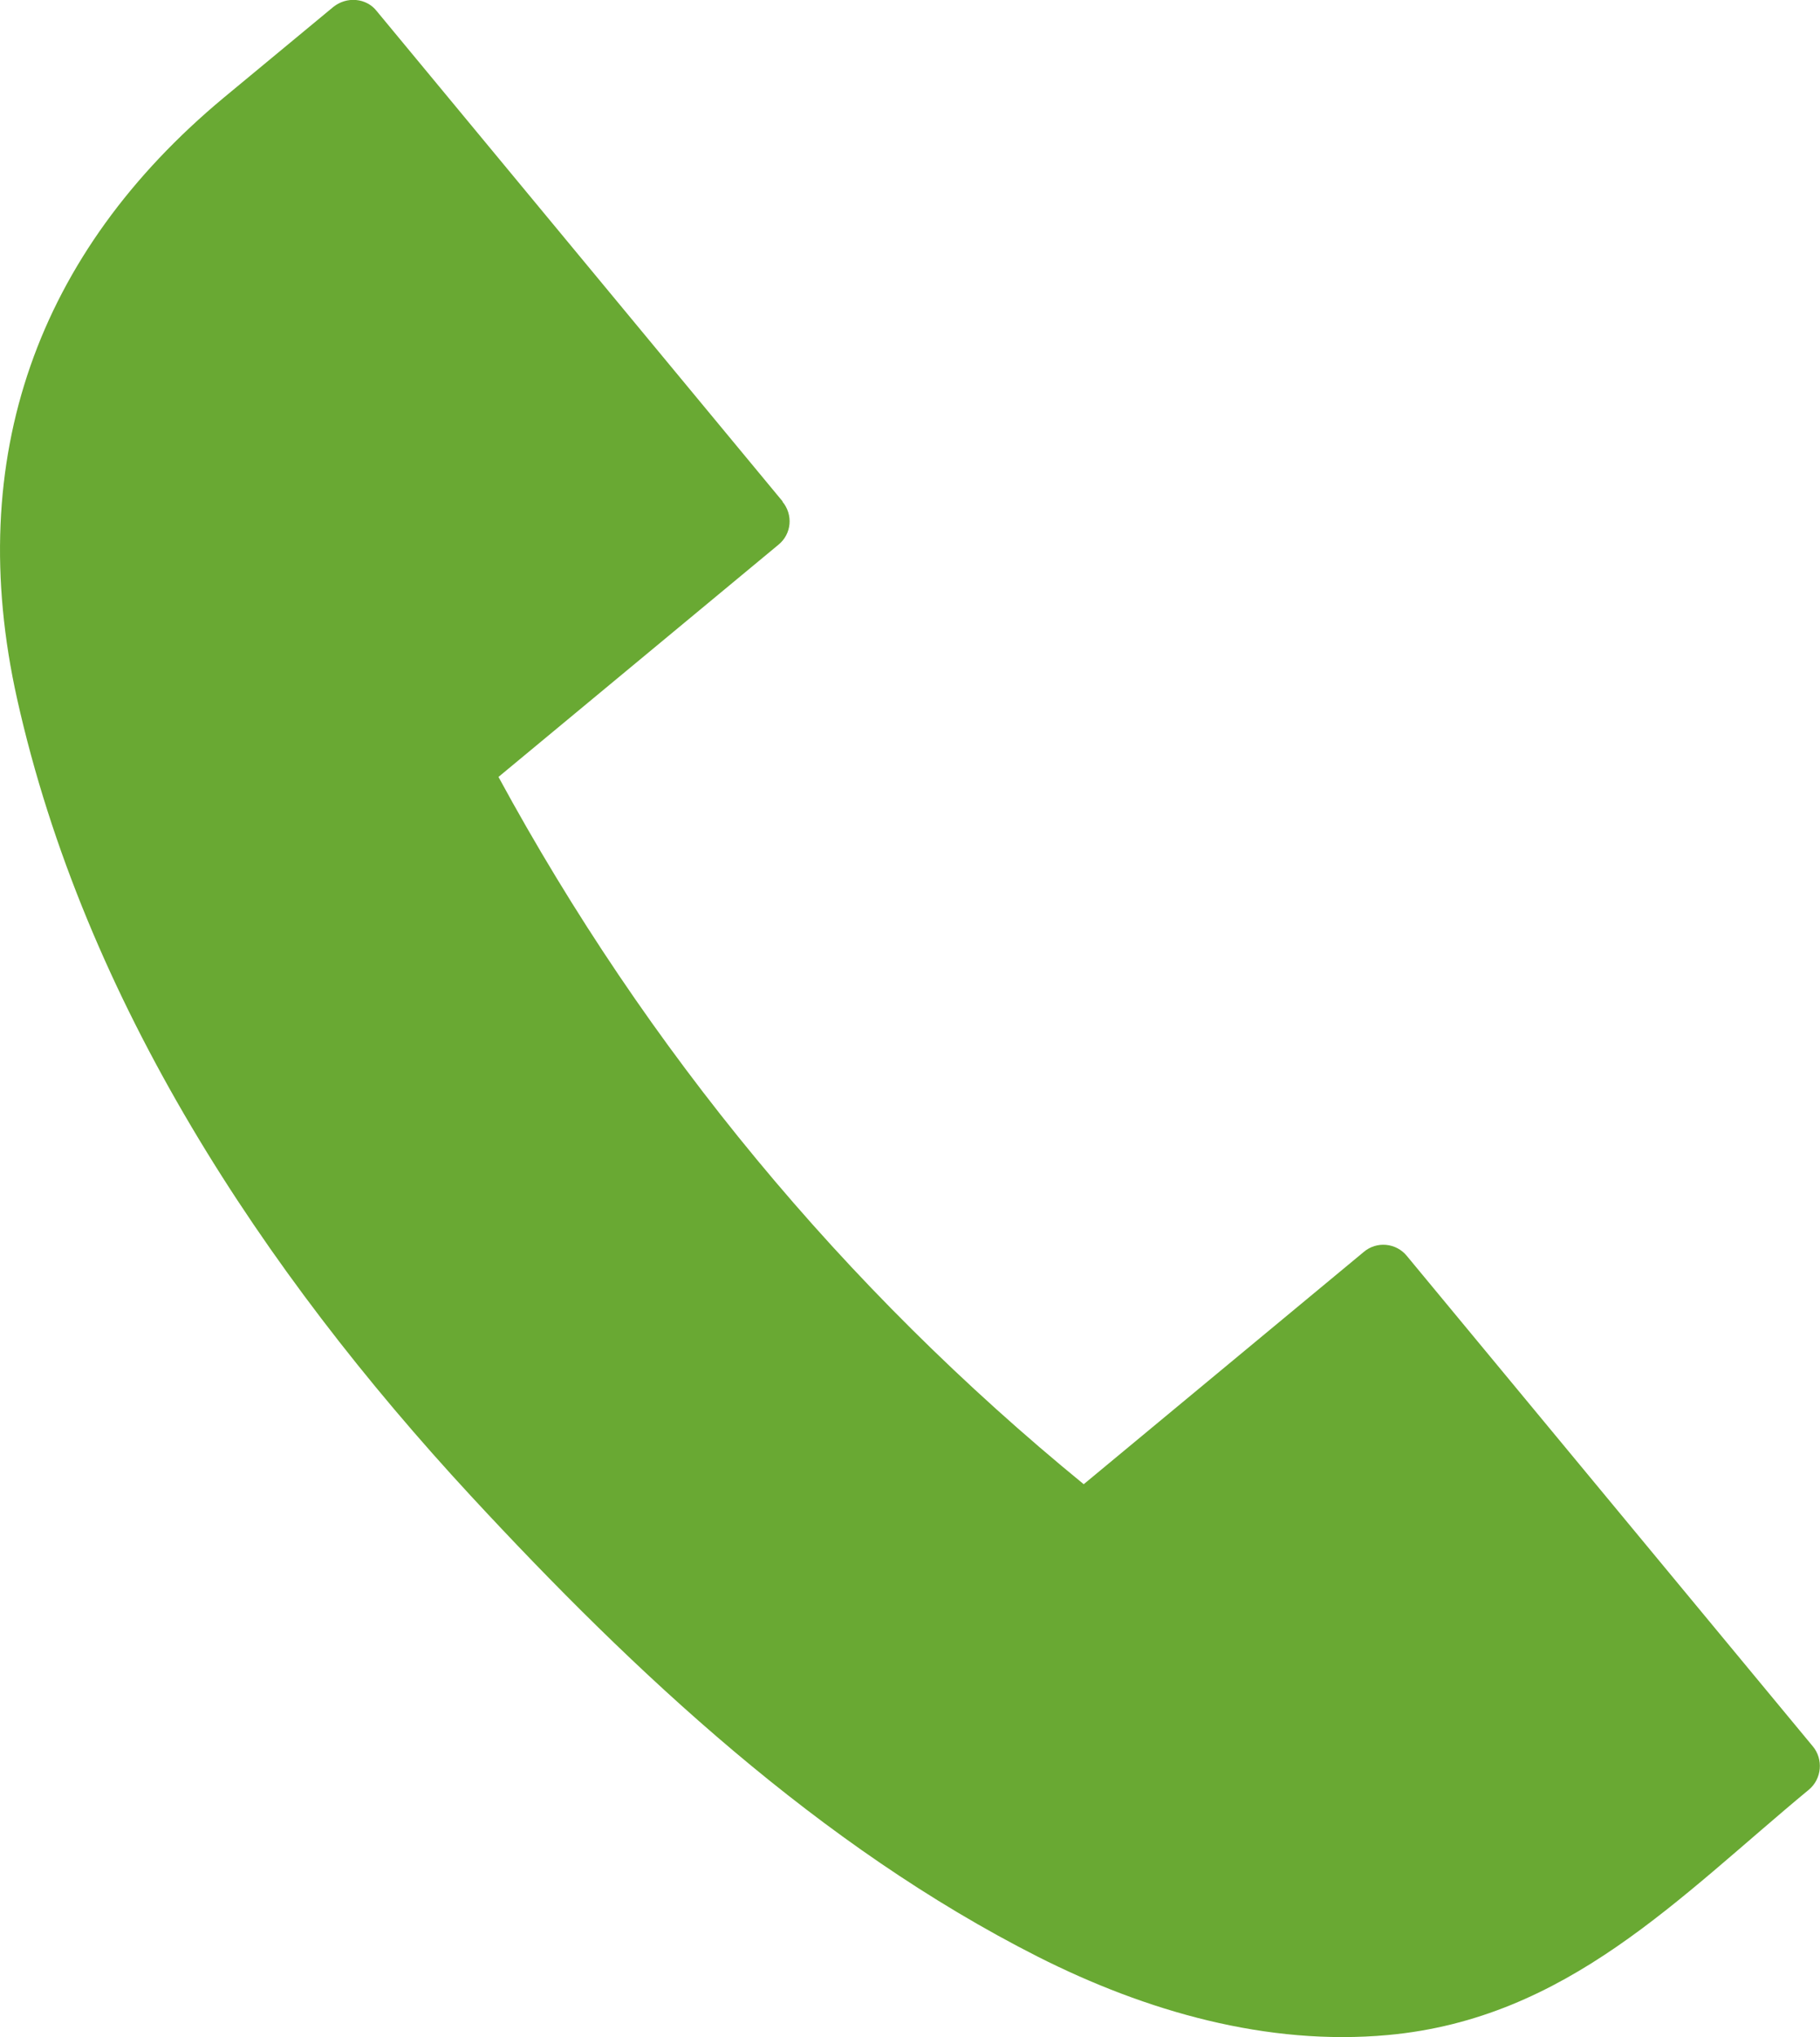 <?xml version="1.0" encoding="UTF-8"?><svg id="_レイヤー_2" xmlns="http://www.w3.org/2000/svg" viewBox="0 0 50.97 57.03"><defs><style>.cls-1{fill:#69a933;stroke-width:0px;}</style></defs><g id="_アイコン"><path class="cls-1" d="M21.92,14.04L10.55.31c-.14-.18-.35-.29-.58-.31-.23-.02-.45.05-.63.19,0,0-3.08,2.55-3.08,2.55C1.06,7.07-1.03,12.8.48,19.57c1.89,8.46,6.88,16.01,12.7,22.3,4.61,4.98,9.77,9.81,15.89,12.91,3.03,1.53,6.42,2.5,9.8,2.19,5.02-.46,8.14-3.85,11.79-6.87.36-.3.41-.85.11-1.21l-11.37-13.73c-.3-.37-.85-.42-1.21-.11l-7.84,6.5c-6.73-5.5-12.24-12.16-16.39-19.8l7.84-6.5c.37-.3.42-.84.11-1.21Z"/></g></svg>